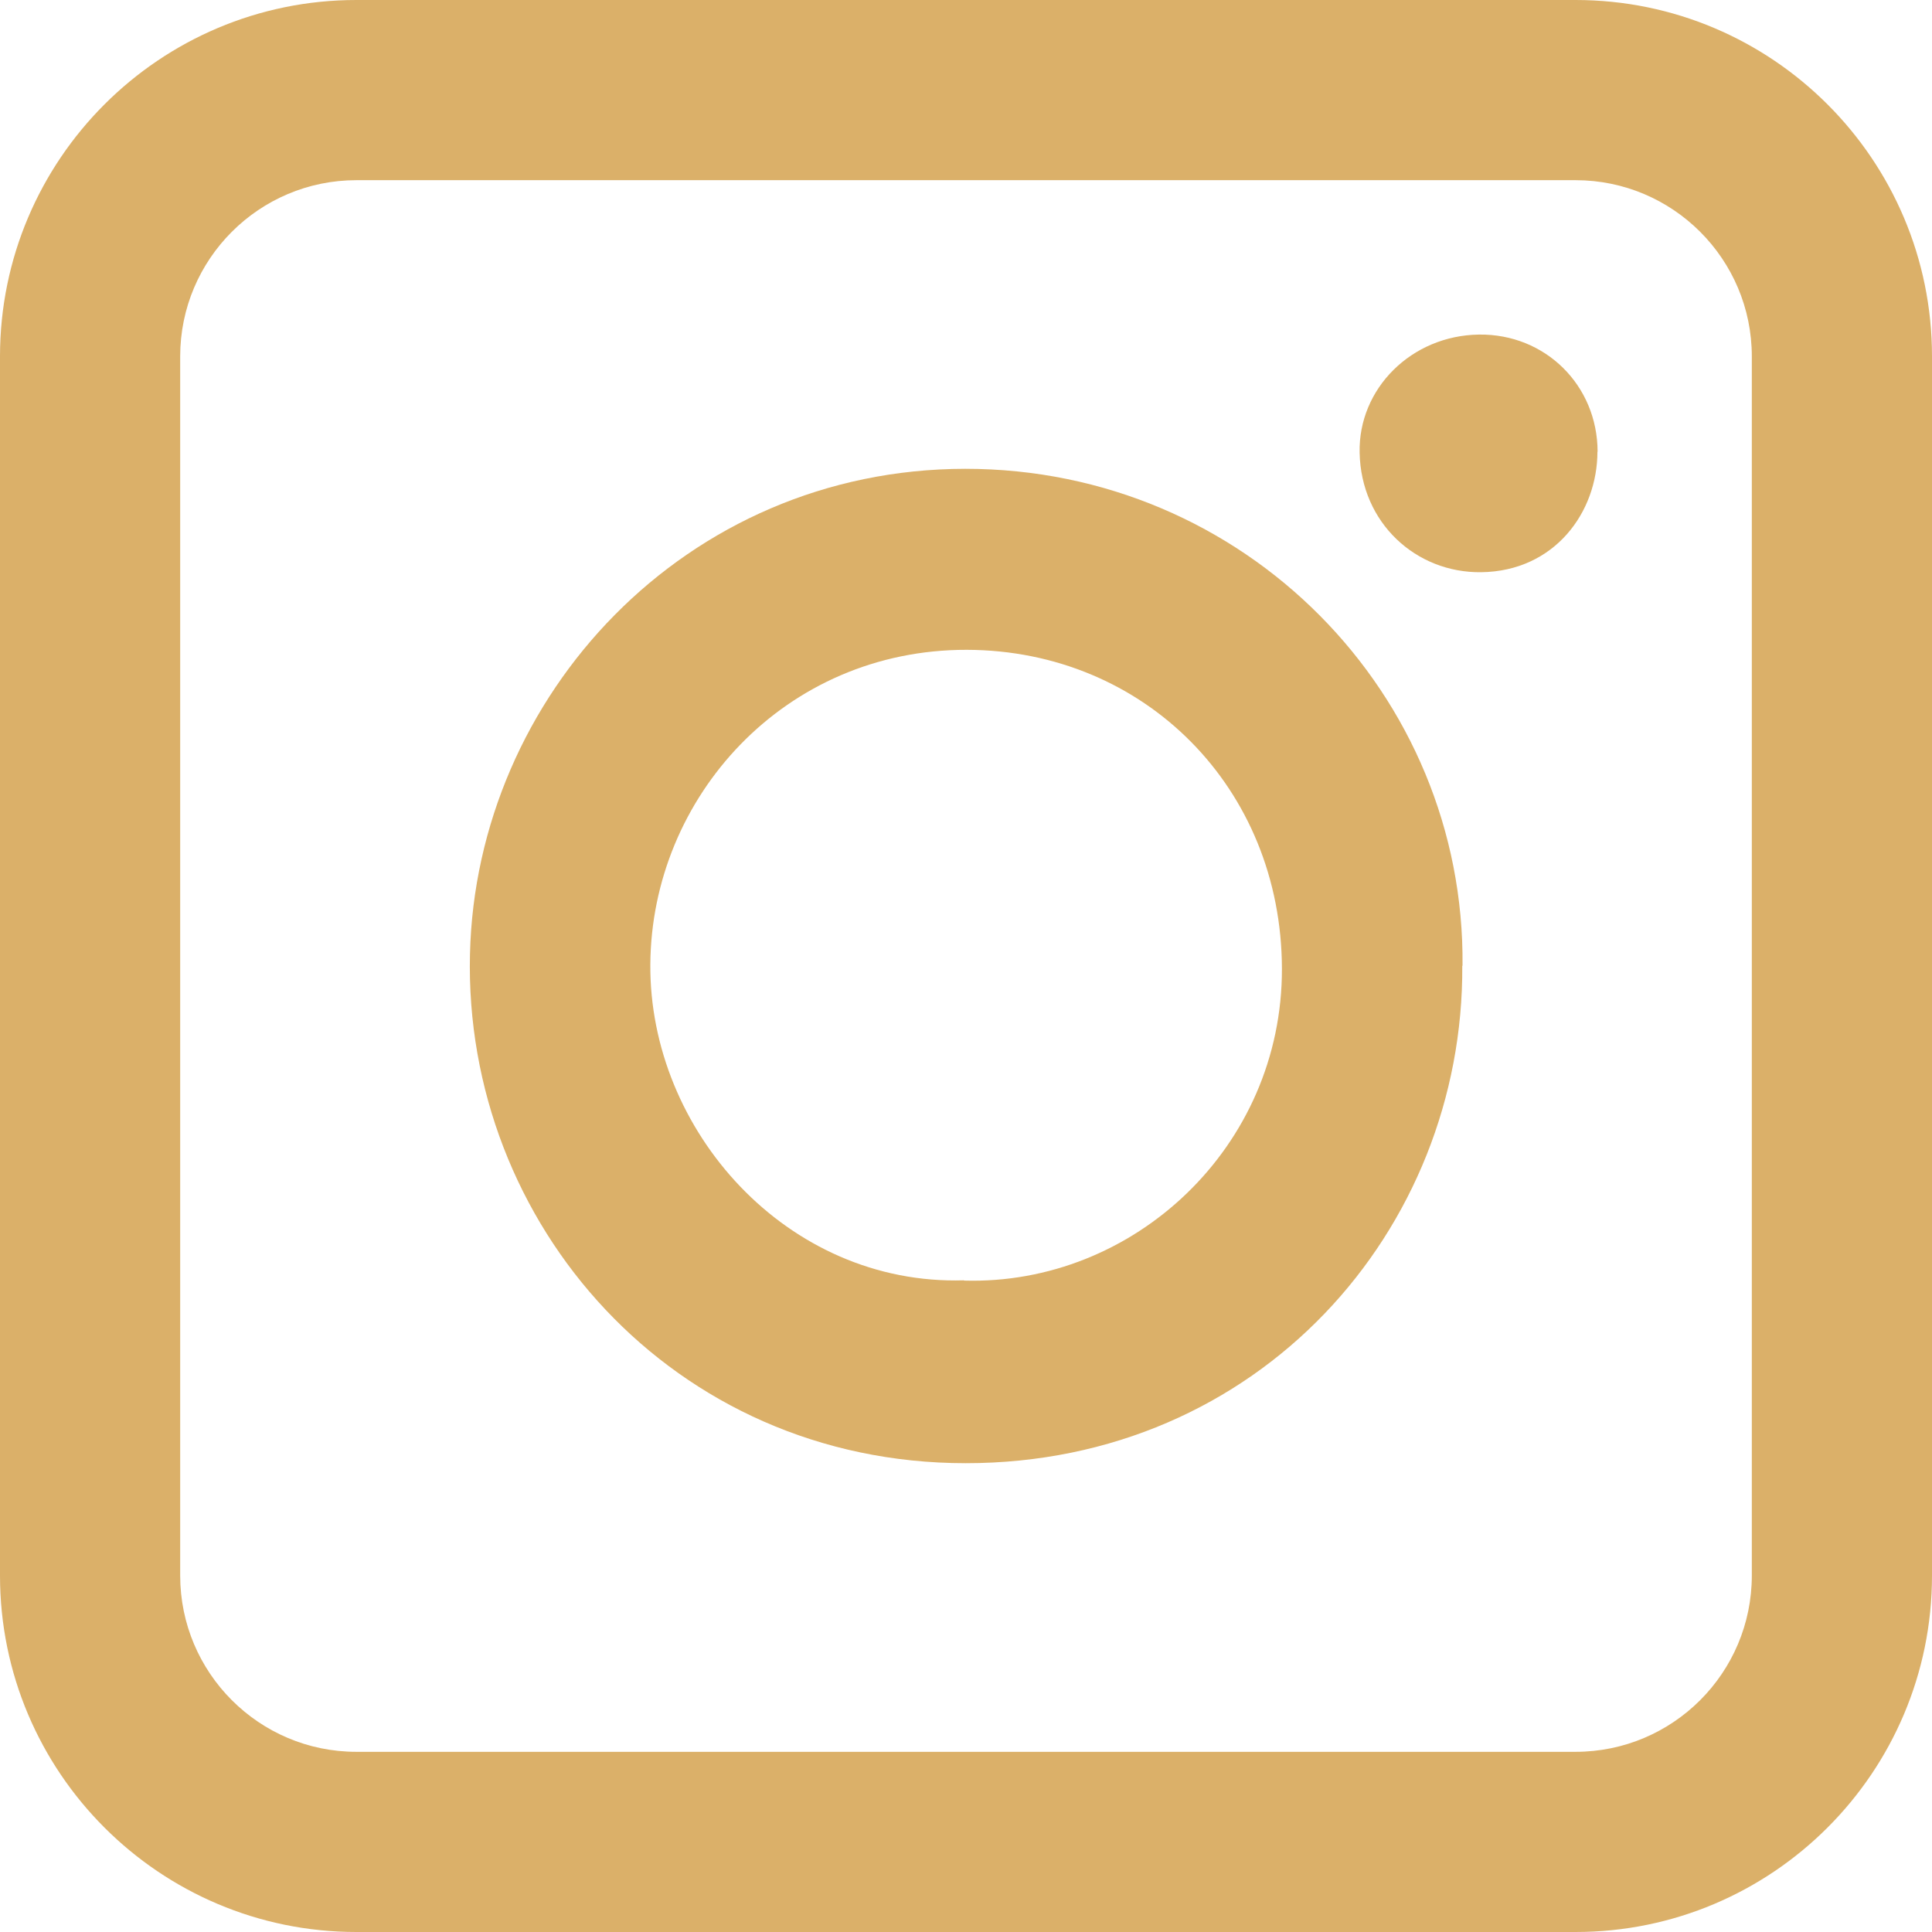 <svg width="23" height="23" viewBox="0 0 23 23" fill="none" xmlns="http://www.w3.org/2000/svg">
<g clip-path="url(#clip0_50_535)">
<path d="M17.408 11.497C17.427 14.642 14.99 17.419 11.497 17.419C8.012 17.419 5.517 14.569 5.595 11.358C5.667 8.289 8.155 5.584 11.492 5.581C14.821 5.581 17.443 8.267 17.411 11.497H17.408ZM11.476 15.245C13.497 15.304 15.266 13.655 15.261 11.532C15.256 9.382 13.626 7.742 11.511 7.736C9.342 7.731 7.755 9.49 7.742 11.481C7.728 13.454 9.366 15.306 11.476 15.242V15.245Z" fill="#DBB069"/>
<path d="M19.017 5.377C19.017 6.098 18.507 6.801 17.633 6.812C16.859 6.822 16.202 6.227 16.186 5.388C16.17 4.627 16.802 3.994 17.607 3.983C18.397 3.973 19.017 4.587 19.019 5.377H19.017Z" fill="#DBB069"/>
<path d="M18.756 2.145C19.915 2.145 20.855 3.085 20.855 4.243V18.756C20.855 19.915 19.915 20.855 18.756 20.855H4.243C3.085 20.855 2.145 19.915 2.145 18.756V4.243C2.145 3.085 3.085 2.145 4.243 2.145H18.756ZM18.756 0H4.243C1.901 0 0 1.901 0 4.243V18.756C0 21.099 1.901 23 4.243 23H18.756C21.099 23 23 21.099 23 18.756V4.243C23 1.901 21.099 0 18.756 0Z" fill="#DBB069"/>
</g>
<defs>
<clipPath id="clip0_50_535">
<rect width="23" height="23" fill="white"/>
</clipPath>
</defs>
</svg>
